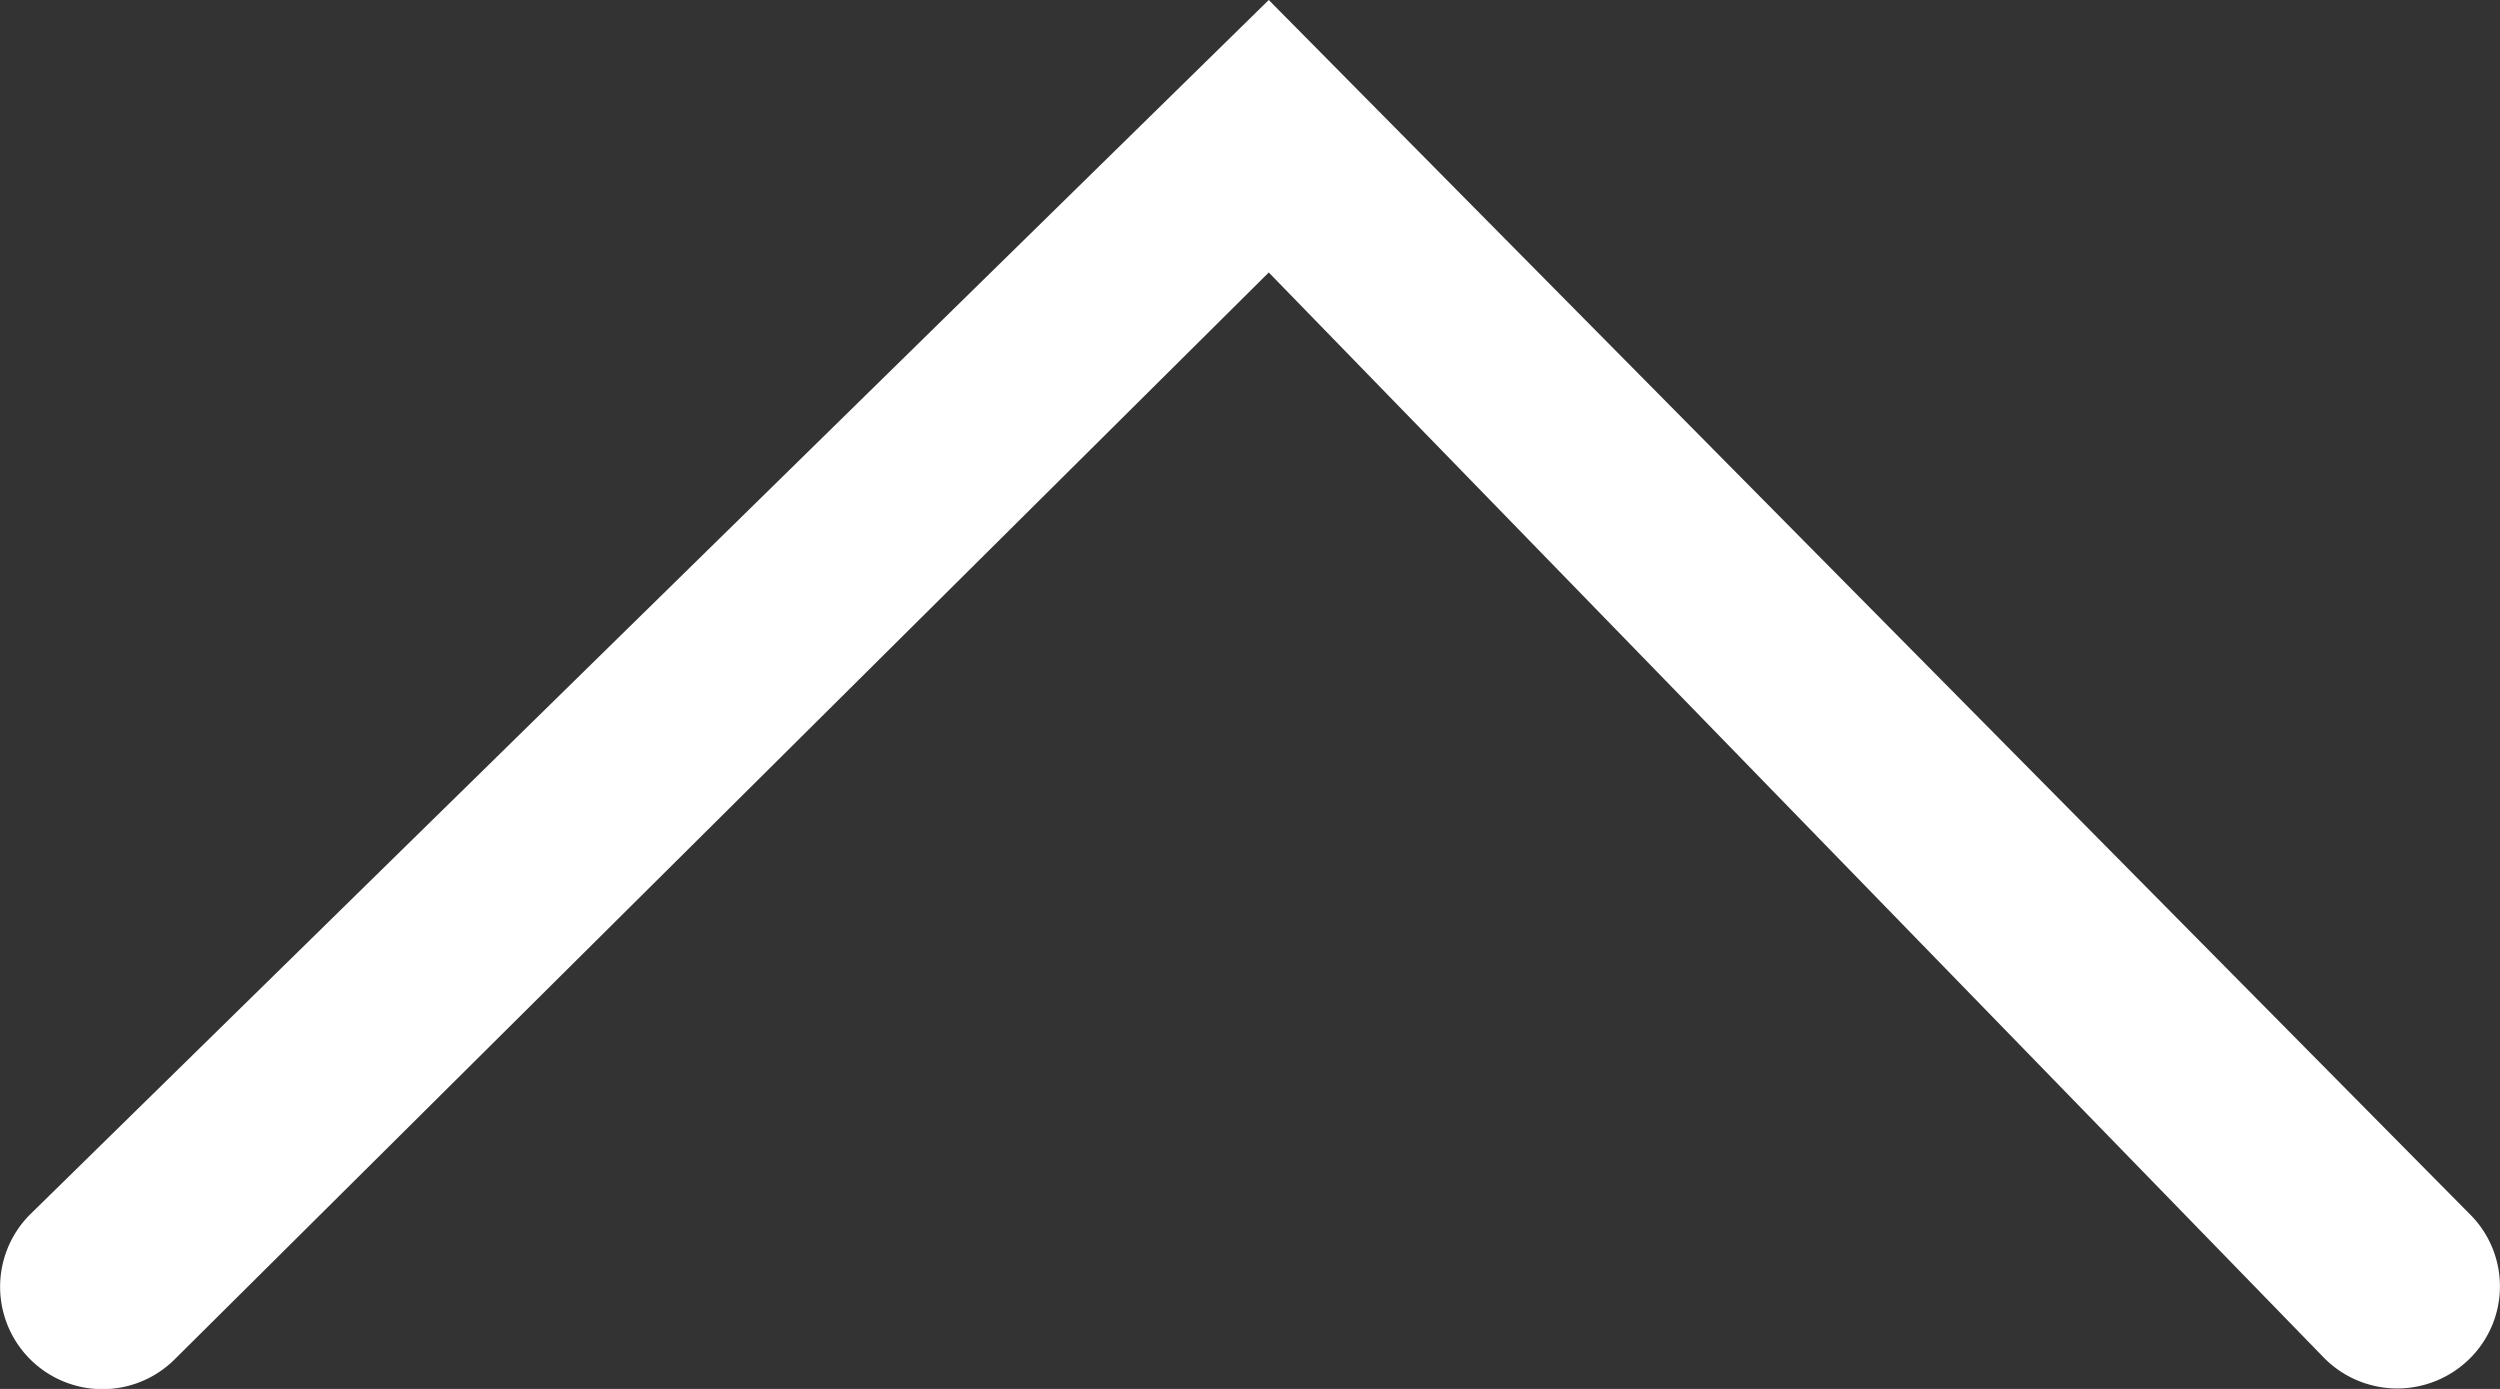 <svg xmlns="http://www.w3.org/2000/svg" width="26.315" height="14.62" viewBox="0 0 26.315 14.62">
  <rect x="0" y="0" width="26.315" height="14.62" fill="#333333" stroke="none"/>
  <path id="Arrow_" d="M12.785,26a1.077,1.077,0,0,0,1.52-1.527L2.868,12.96,14.3,1.845a1.083,1.083,0,0,0,0-1.527,1.069,1.069,0,0,0-1.52,0L0,12.96Z" transform="translate(26.315) rotate(90)" fill="#fff"/>
</svg>
